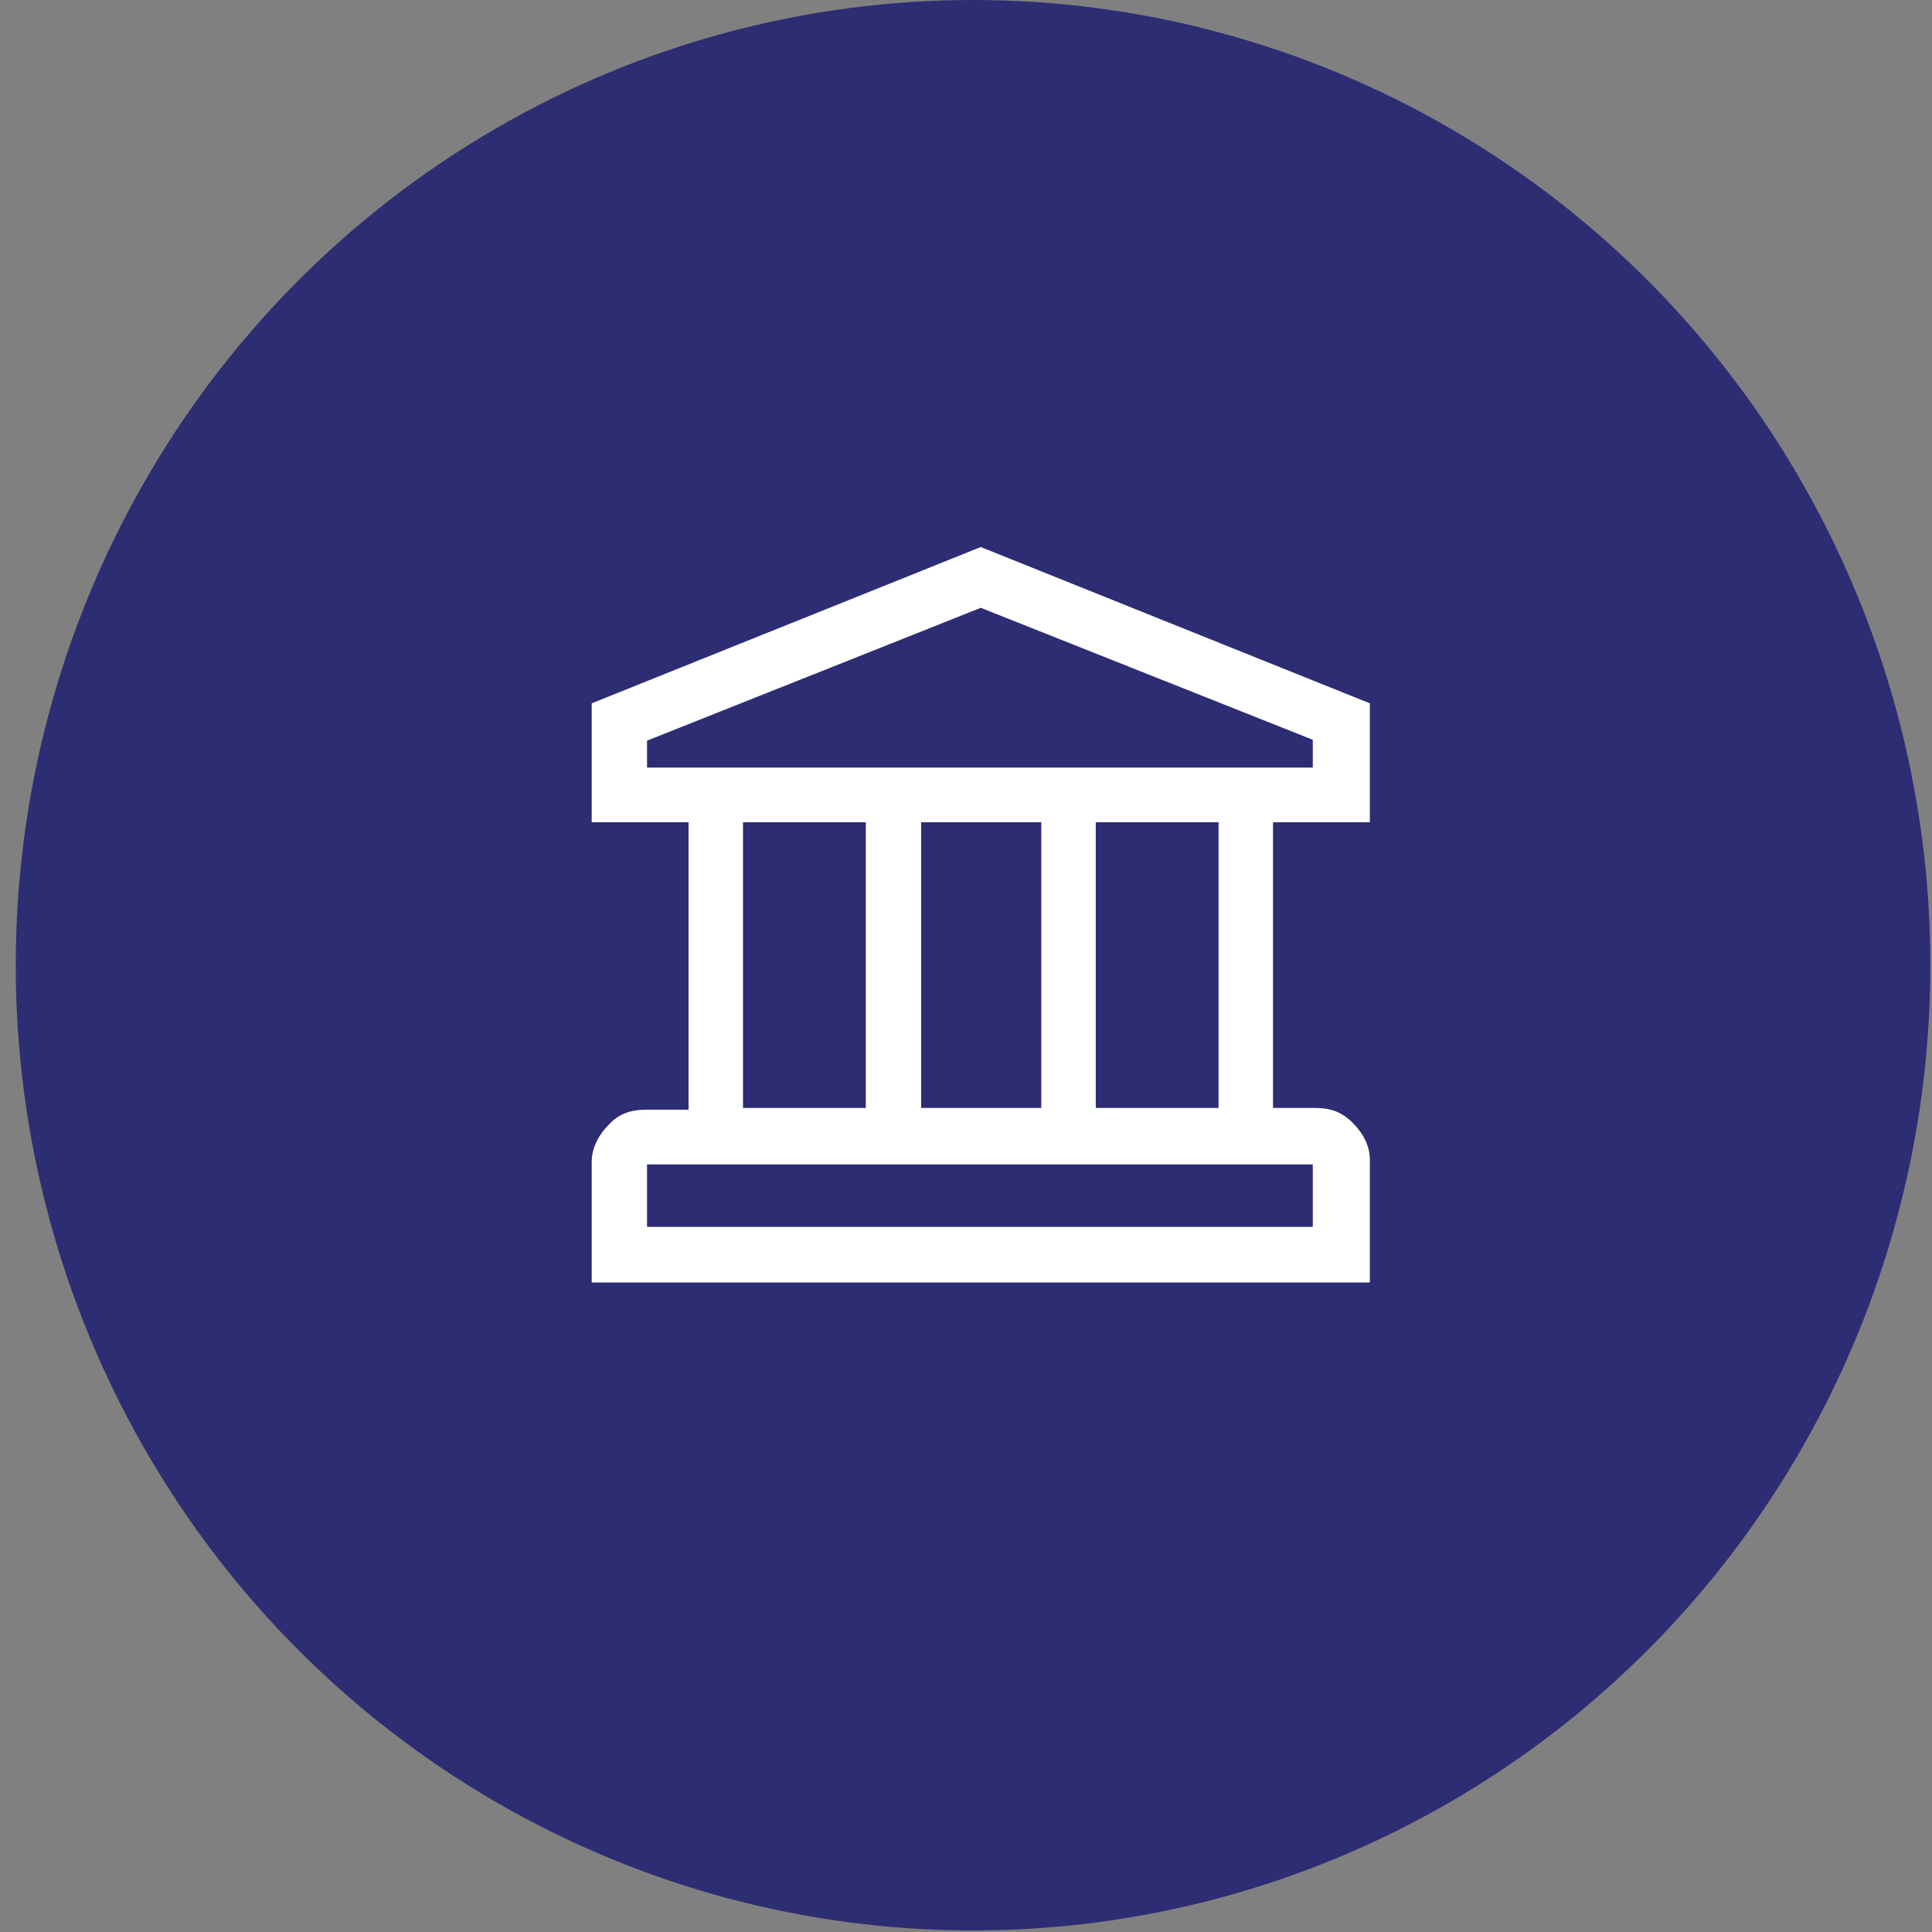 <?xml version="1.0" encoding="UTF-8"?>
<svg width="111px" height="111px" viewBox="0 0 111 111" version="1.1" xmlns="http://www.w3.org/2000/svg" xmlns:xlink="http://www.w3.org/1999/xlink">
    <rect x="0" y="0" width="111" height="111" fill="#808080" stroke="none"/>
    <title>Group 8</title>
    <defs>
        <linearGradient x1="0.819%" y1="0%" x2="97.292%" y2="98.08%" id="linearGradient-1">
            <!-- <stop stop-color="#9B1E26" offset="0%"></stop>
            <stop stop-color="#56070C" offset="100%"></stop> -->
            <stop stop-color="#2d2d74" offset="0%"></stop>
            <stop stop-color="#2d2d74" offset="100%"></stop>
        </linearGradient>
    </defs>
    <g id="Desktop" stroke="none" stroke-width="1" fill="none" fill-rule="evenodd">
        <g id="1_Homepage_Default-MVP" transform="translate(-1052, -2104)">
            <g id="Group-8" transform="translate(1052.905, 2104)">
                <!-- <ellipse id="Base-Copy-2" fill="url(#linearGradient-1)" cx="55" cy="55.4560951" rx="55" ry="55.4560951"></ellipse> -->
                <ellipse id="Base-Copy-2" fill="url(#linearGradient-1)" cx="55" cy="55.456" rx="55" ry="55.456"></ellipse>
                <path d="M33.091,73.683 L77.797,73.683 L77.797,66.648 C77.797,65.85 77.449,65.152 76.804,64.504 C76.208,63.905 75.562,63.656 74.668,63.656 L72.234,63.656 L72.234,47.243 L77.797,47.243 L77.797,40.408 L55.444,31.429 L33.091,40.408 L33.091,47.243 L38.654,47.243 L38.654,63.755 L36.22,63.755 C35.326,63.755 34.63,64.004 34.084,64.603 C33.439,65.252 33.091,66 33.091,66.748 L33.091,73.683 Z M74.519,70.49 L36.27,70.49 L36.27,66.898 L74.519,66.898 L74.519,70.49 Z M69.105,63.655 L62.051,63.655 L62.051,47.242 L69.105,47.242 L69.105,63.655 Z M58.921,63.655 L52.017,63.655 L52.017,47.242 L58.921,47.242 L58.921,63.655 L58.921,63.655 Z M48.838,63.655 L41.784,63.655 L41.784,47.242 L48.838,47.242 L48.838,63.655 Z M74.519,44.1 L36.27,44.1 L36.27,42.553 L55.444,34.921 L74.519,42.503 L74.519,44.1 Z" id="Shape" fill="#FFFFFF" fill-rule="nonzero"></path>
            </g>
        </g>
    </g>
</svg>
